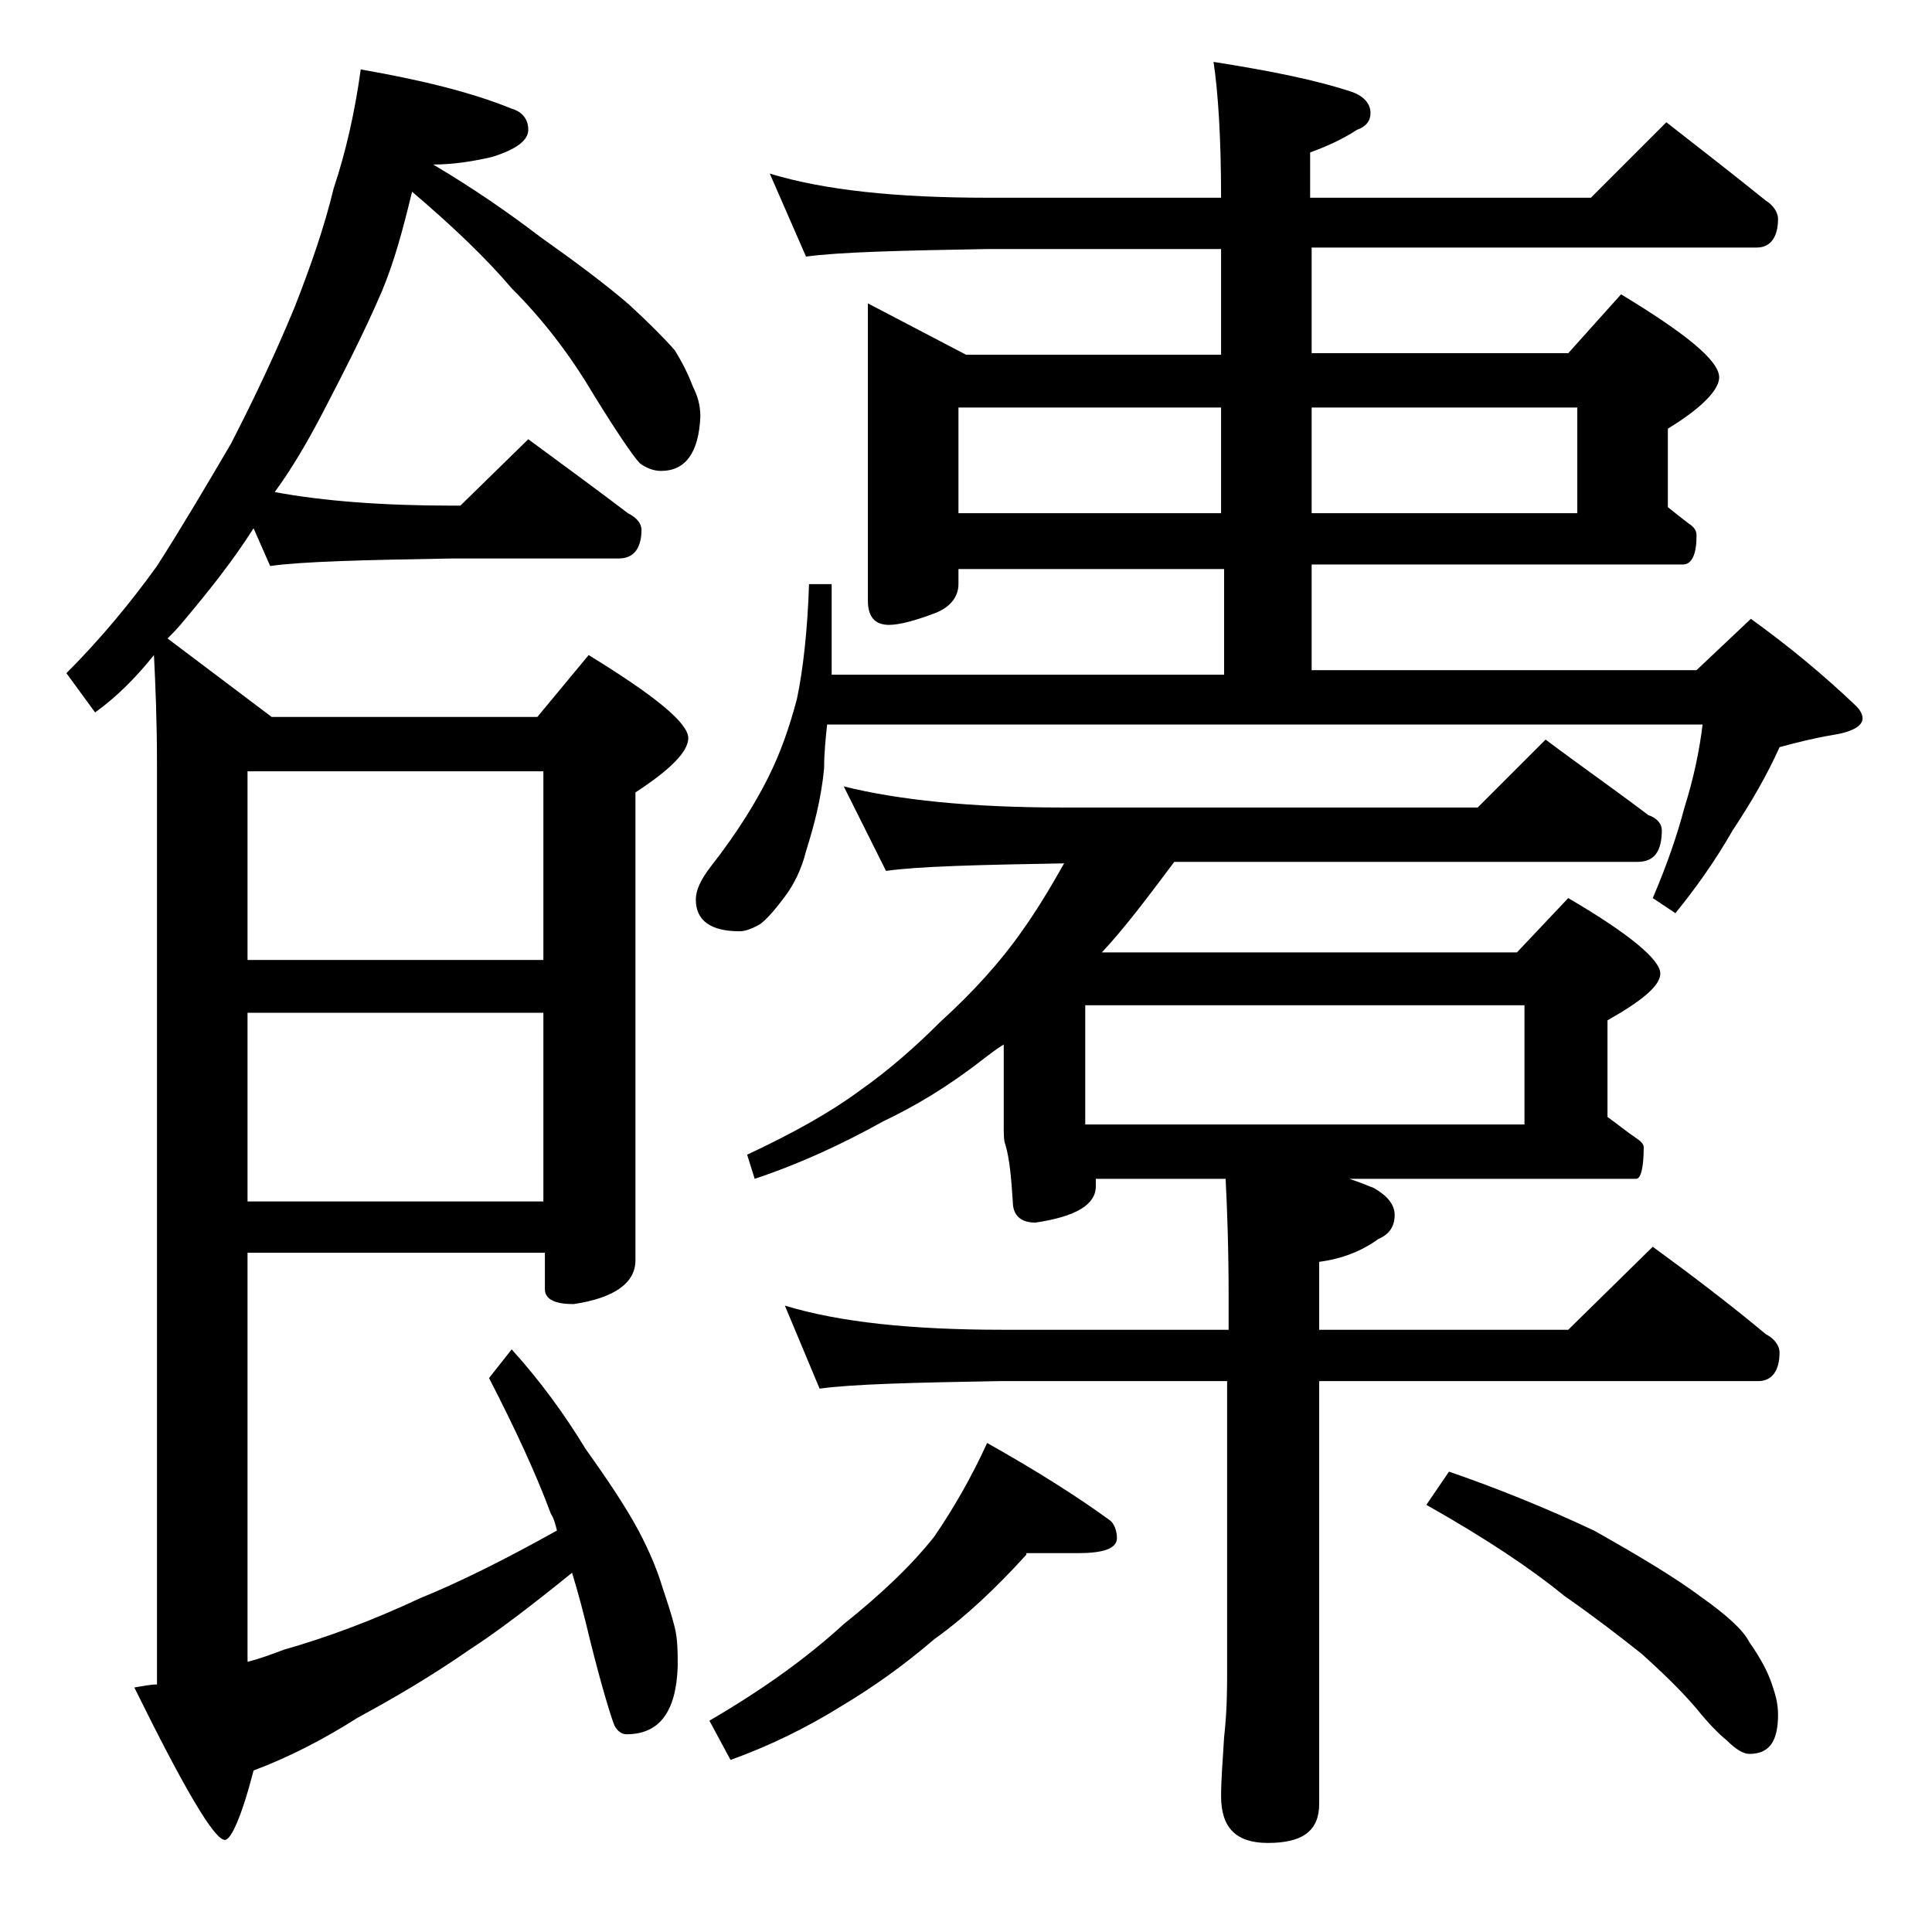 <?xml version="1.0" encoding="utf-8"?>
<!-- Generator: Adobe Illustrator 18.0.0, SVG Export Plug-In . SVG Version: 6.00 Build 0)  -->
<!DOCTYPE svg PUBLIC "-//W3C//DTD SVG 1.1//EN" "http://www.w3.org/Graphics/SVG/1.1/DTD/svg11.dtd">
<svg version="1.1" id="Layer_1" xmlns="http://www.w3.org/2000/svg" xmlns:xlink="http://www.w3.org/1999/xlink" x="0px" y="0px"
	 viewBox="0 0 128 128" enable-background="new 0 0 128 128" xml:space="preserve">
<path d="M23.9,4.6c4,0.7,7.3,1.5,10,2.6C34.6,7.4,35,7.9,35,8.6s-0.8,1.3-2.4,1.8c-1.3,0.3-2.6,0.5-3.9,0.5c2.7,1.6,5,3.2,7.1,4.8
	c2.4,1.7,4.4,3.2,5.9,4.5c1.3,1.2,2.3,2.2,3,3c0.5,0.8,0.9,1.6,1.2,2.4c0.3,0.6,0.5,1.2,0.5,2c-0.1,2.4-1,3.6-2.6,3.6
	c-0.5,0-1-0.2-1.4-0.5c-0.4-0.4-1.5-2-3.1-4.6c-1.6-2.7-3.4-5-5.4-7c-1.7-2-3.9-4.1-6.6-6.4c-0.6,2.5-1.2,4.7-2,6.6
	c-1.2,2.8-2.6,5.5-4,8.2c-1,1.9-2,3.6-3.1,5.1c3.2,0.6,7.2,0.9,11.8,0.9h0.5l4.5-4.4c2.3,1.7,4.5,3.3,6.6,4.9
	c0.6,0.3,0.9,0.7,0.9,1.1c0,1.2-0.5,1.9-1.5,1.9H30c-5.9,0.1-10,0.2-12.1,0.5L16.8,35c-1.4,2.2-3,4.2-4.6,6.1
	c-0.4,0.5-0.8,0.9-1.1,1.2l6.9,5.2h17.6l3.4-4.1c4.4,2.7,6.6,4.5,6.6,5.5c0,0.9-1.2,2.1-3.5,3.6v31c0,1.5-1.4,2.5-4.1,2.9
	c-1.2,0-1.9-0.3-1.9-1v-2.4H16.4v27.1c0.8-0.2,1.6-0.5,2.4-0.8c2.8-0.8,5.8-1.9,9-3.4c2.7-1.1,5.7-2.6,9.1-4.5
	c-0.1-0.4-0.2-0.8-0.4-1.1c-1-2.7-2.4-5.7-4.1-9l1.5-1.9c1.9,2.1,3.5,4.3,4.9,6.6c1.5,2.1,2.7,3.9,3.5,5.4c0.8,1.5,1.3,2.8,1.6,3.8
	c0.3,0.9,0.6,1.8,0.8,2.6c0.2,0.8,0.2,1.7,0.2,2.6c-0.1,3-1.2,4.5-3.4,4.5c-0.3,0-0.6-0.2-0.8-0.6c-0.2-0.5-0.8-2.4-1.6-5.6
	c-0.4-1.7-0.8-3.2-1.2-4.5c-2.6,2.1-4.8,3.8-6.8,5.1c-2.6,1.8-5,3.2-7.4,4.5c-2.2,1.4-4.5,2.6-6.9,3.5c-0.8,3.1-1.5,4.6-1.9,4.6
	c-0.7,0-2.7-3.4-6-10.1c0.6-0.1,1.1-0.2,1.5-0.2V50.6c0-2.8-0.1-5.2-0.2-7.2c-1.2,1.5-2.5,2.8-3.9,3.8l-1.9-2.6
	c2.2-2.2,4.2-4.6,6-7.1c1.6-2.5,3.2-5.2,4.9-8.1c1.6-3.1,3-6.1,4.2-9c1.1-2.8,2-5.4,2.6-7.9C22.9,10.1,23.5,7.5,23.9,4.6z
	 M16.4,51.1v12.5H36V51.1H16.4z M16.4,67.1v12.5H36V67.1H16.4z M51,11.5c3.6,1.1,8.4,1.6,14.4,1.6h15.5c0-4-0.2-7-0.5-9
	c3.8,0.6,6.8,1.2,9.2,2c0.8,0.3,1.2,0.8,1.2,1.4c0,0.5-0.3,0.9-0.9,1.1c-0.9,0.6-2,1.1-3.1,1.5v3h18.6l5-5c2.3,1.8,4.5,3.5,6.6,5.2
	c0.5,0.3,0.8,0.8,0.8,1.2c0,1.2-0.5,1.9-1.4,1.9H86.9v7h17l3.5-3.9c4.3,2.6,6.5,4.4,6.5,5.5c0,0.8-1.1,2-3.4,3.4v5.2
	c0.5,0.4,1,0.8,1.4,1.1c0.3,0.2,0.5,0.4,0.5,0.8c0,1.2-0.3,1.9-0.9,1.9H86.9v7h25.5l3.6-3.4c2.5,1.8,4.8,3.7,7,5.8
	c0.2,0.2,0.4,0.5,0.4,0.8c0,0.5-0.7,0.9-2,1.1c-1.2,0.2-2.4,0.5-3.5,0.8c-0.8,1.8-1.9,3.7-3.1,5.5c-1.2,2.1-2.5,3.9-3.8,5.5l-1.5-1
	c0.9-2.1,1.6-4.1,2.1-6c0.6-1.9,1-3.8,1.2-5.5H54.8c-0.1,0.9-0.2,1.9-0.2,2.9c-0.2,2.1-0.7,3.9-1.2,5.5c-0.3,1.2-0.8,2.2-1.4,3
	c-0.6,0.8-1.1,1.4-1.6,1.8c-0.5,0.3-1,0.5-1.4,0.5c-1.9,0-2.9-0.7-2.9-2.1c0-0.6,0.3-1.3,1-2.2c1.8-2.3,3-4.3,3.8-5.9
	c0.8-1.6,1.4-3.3,1.9-5.2c0.4-1.9,0.7-4.5,0.8-7.6h1.5v6h26v-7H63.5v1c0,0.8-0.5,1.5-1.5,1.9c-1.3,0.5-2.4,0.8-3.1,0.8
	c-0.9,0-1.4-0.5-1.4-1.6V20.1l6.5,3.4h16.9v-7H65.4c-5.8,0.1-9.8,0.2-12,0.5L51,11.5z M68,103c-2,2.2-4,4.1-6.1,5.6
	c-2.1,1.8-4.1,3.2-6.1,4.4c-2.4,1.5-4.9,2.7-7.4,3.6L47,114c3.6-2.1,6.5-4.2,8.9-6.4c2.5-2,4.5-3.9,6-5.8c1.3-1.9,2.5-4,3.5-6.2
	c3.2,1.8,5.9,3.5,8.1,5.1c0.3,0.2,0.5,0.7,0.5,1.2c0,0.7-0.9,1-2.6,1H68z M55.9,52.1c3.6,0.9,8.4,1.4,14.5,1.4h27.5l4.5-4.5
	c2.4,1.8,4.7,3.4,6.8,5c0.6,0.2,0.9,0.6,0.9,1c0,1.4-0.5,2.1-1.6,2.1H77.8c-1.8,2.4-3.3,4.4-4.8,6h27.5l3.4-3.6
	c4.1,2.4,6.1,4.1,6.1,5c0,0.8-1.2,1.8-3.5,3.1V74c0.7,0.5,1.3,1,1.9,1.4c0.3,0.2,0.5,0.4,0.5,0.6c0,1.4-0.2,2.1-0.5,2.1h-19
	c0.6,0.2,1.1,0.4,1.6,0.6c0.9,0.5,1.4,1.1,1.4,1.8c0,0.8-0.4,1.3-1.1,1.6c-1.1,0.8-2.4,1.3-3.9,1.5v4.5h16.5l5.6-5.5
	c2.6,1.9,5.1,3.8,7.5,5.8c0.6,0.3,0.9,0.8,0.9,1.2c0,1.2-0.5,1.9-1.4,1.9H87.4v28c0,1.8-1.1,2.6-3.4,2.6c-2.1,0-3.1-1-3.1-3.1
	c0-1,0.1-2.3,0.2-3.9c0.2-1.8,0.2-3.2,0.2-4.5V91.5h-15c-5.8,0.1-9.8,0.2-12,0.5L52,86.5c3.6,1.1,8.4,1.6,14.4,1.6h15V86
	c0-3.3-0.1-6-0.2-7.9h-8.6v0.5c0,1.2-1.3,2-4,2.4c-1,0-1.5-0.5-1.5-1.4c-0.1-1.5-0.2-2.8-0.5-3.8c-0.1-0.2-0.1-0.7-0.1-1.4v-5.2
	c-0.5,0.3-1,0.7-1.4,1c-2.3,1.8-4.5,3.1-6.6,4.1c-2.7,1.5-5.5,2.8-8.5,3.8l-0.5-1.6c3-1.4,5.5-2.8,7.4-4.2c2-1.4,3.8-3,5.4-4.6
	c2.2-2,4-4,5.4-6c1-1.4,1.9-2.9,2.8-4.5c-5.8,0.1-9.7,0.2-11.8,0.5L55.9,52.1z M63.5,34h17.4v-7H63.5V34z M71.9,74.5H101v-7.9H71.9
	V74.5z M86.9,27v7h17.6v-7H86.9z M96,97.5c3.2,1.1,6.4,2.4,9.6,3.9c3.2,1.8,5.5,3.2,7.1,4.4c1.7,1.2,2.8,2.2,3.2,3
	c0.7,1,1.2,1.9,1.5,2.8c0.2,0.6,0.4,1.2,0.4,2c0,1.8-0.6,2.6-1.9,2.6c-0.4,0-0.9-0.3-1.5-0.9c-0.5-0.4-1.2-1.1-2-2.1
	c-1.2-1.4-2.5-2.6-3.6-3.6c-1.5-1.2-3.2-2.5-5.2-3.9c-2.2-1.8-5.2-3.8-9.1-6L96,97.5z"/>
</svg>
